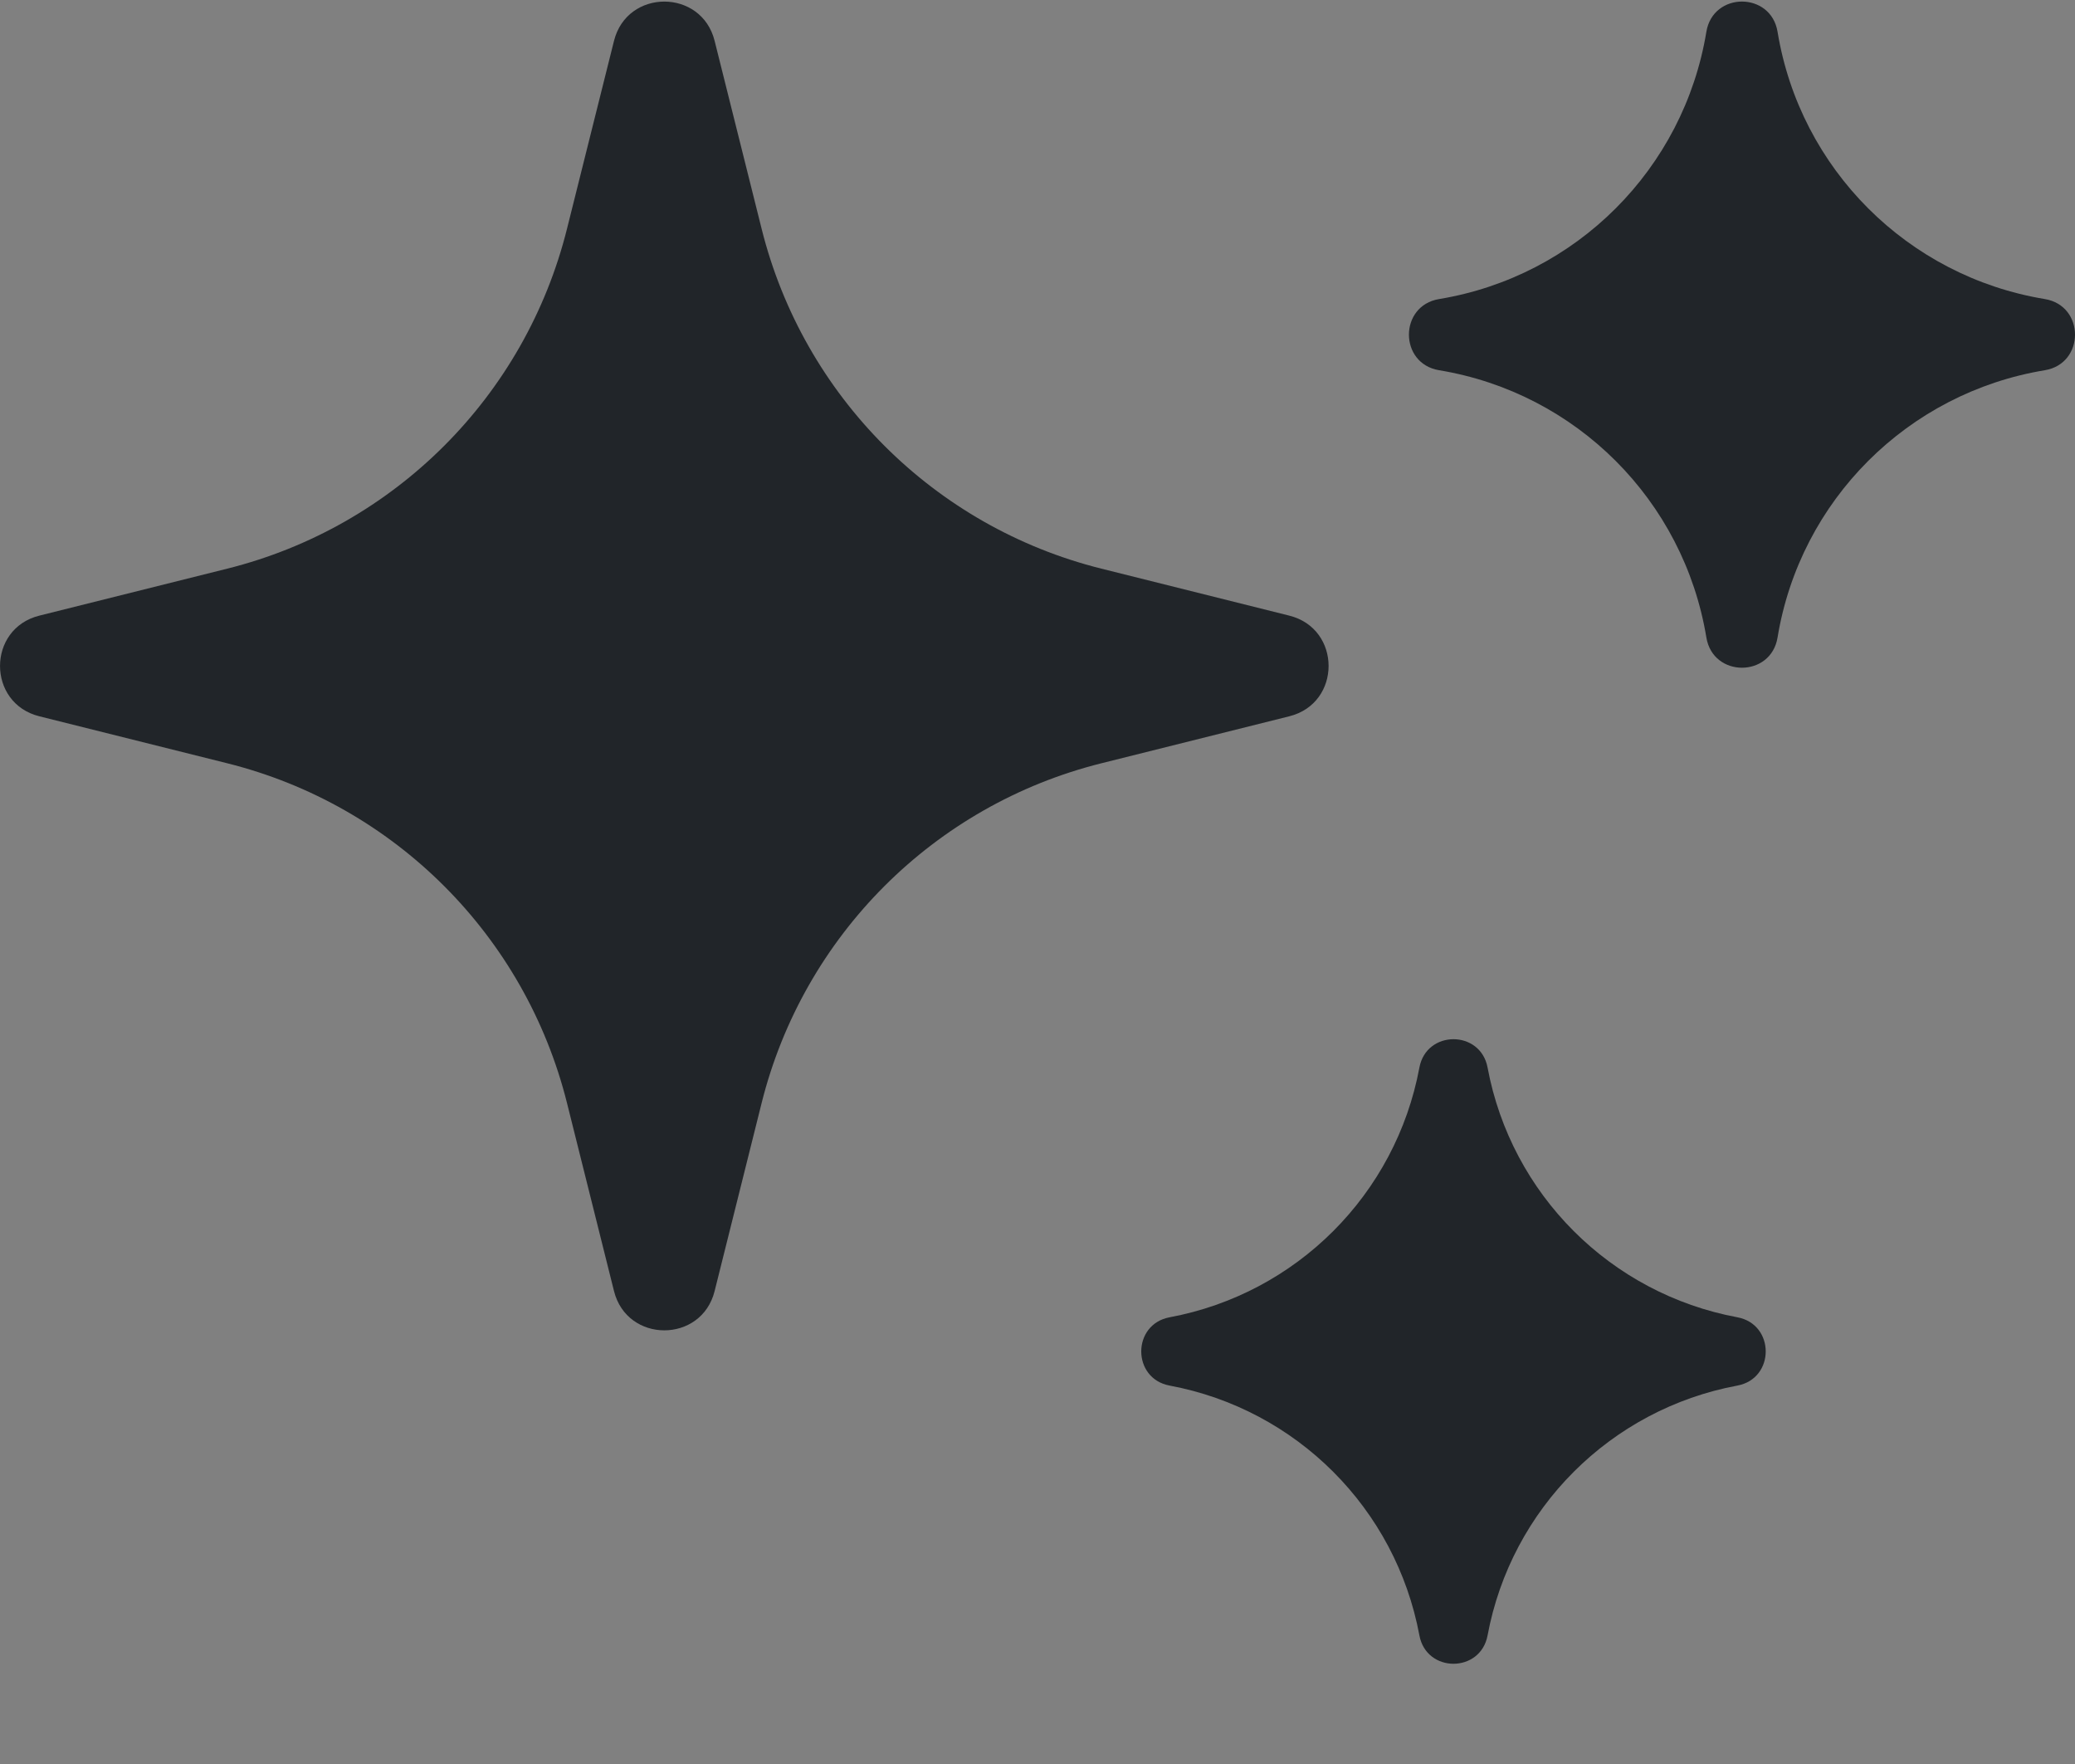 <svg viewBox="0 0 20 17" fill="none" xmlns="http://www.w3.org/2000/svg" preserveAspectRatio="xMinYMid meet">
<rect x="0" y="0" width="20" height="17" fill="#808080" stroke="none"/>
<rect transform="translate(0 0.015)" fill="white"/>
<path d="M5.918 0.394C6.044 -0.111 6.762 -0.111 6.888 0.394L7.341 2.205C7.744 3.818 9.003 5.077 10.615 5.48L12.427 5.933C12.932 6.059 12.932 6.777 12.427 6.903L10.615 7.356C9.003 7.759 7.744 9.018 7.341 10.63L6.888 12.442C6.762 12.947 6.044 12.947 5.918 12.442L5.465 10.63C5.062 9.018 3.803 7.759 2.191 7.356L0.379 6.903C-0.126 6.777 -0.126 6.059 0.379 5.933L2.191 5.48C3.803 5.077 5.062 3.818 5.465 2.205L5.918 0.394Z" fill="#212529"/>
<path d="M19.709 2.882C20.097 2.946 20.097 3.504 19.709 3.568C18.387 3.786 17.35 4.822 17.133 6.144C17.069 6.532 16.511 6.532 16.447 6.144C16.229 4.822 15.193 3.786 13.871 3.568C13.483 3.504 13.483 2.946 13.871 2.882C15.193 2.664 16.229 1.628 16.447 0.306C16.511 -0.082 17.069 -0.082 17.133 0.306C17.35 1.628 18.387 2.664 19.709 2.882Z" fill="#212529"/>
<path d="M16.746 12.695C17.11 12.763 17.11 13.285 16.746 13.353C15.523 13.581 14.566 14.538 14.338 15.761C14.27 16.125 13.749 16.125 13.681 15.761C13.453 14.538 12.496 13.581 11.273 13.353C10.909 13.285 10.909 12.763 11.273 12.695C12.496 12.467 13.453 11.511 13.681 10.288C13.749 9.924 14.27 9.924 14.338 10.288C14.566 11.511 15.523 12.467 16.746 12.695Z" fill="#212529"/>
</svg>
